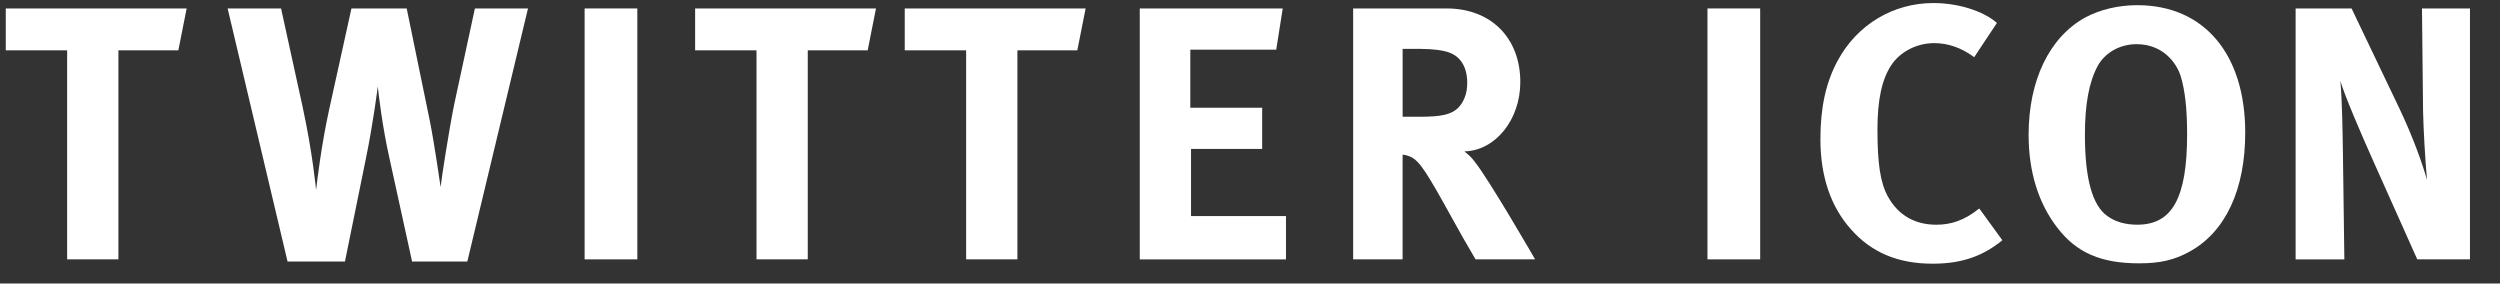<?xml version="1.0" encoding="utf-8"?>
<!-- Generator: Adobe Illustrator 15.0.2, SVG Export Plug-In  -->
<!DOCTYPE svg PUBLIC "-//W3C//DTD SVG 1.1//EN" "http://www.w3.org/Graphics/SVG/1.1/DTD/svg11.dtd">
<svg version="1.1"
	 xmlns="http://www.w3.org/2000/svg" xmlns:xlink="http://www.w3.org/1999/xlink" xmlns:a="http://ns.adobe.com/AdobeSVGViewerExtensions/3.0/"
	 x="0px" y="0px" width="97px" height="11px" viewBox="-0.224 -0.118 97 11"
	 overflow="visible" enable-background="new -0.224 -0.118 97 11" xml:space="preserve">
<rect x="-0.224" y="-0.118" width="97" height="11" fill="#333333" stroke="none"/>
<defs>
</defs>
<g>
	<g>
		<path fill="#FFFFFF" d="M7.018,0.21L6.696,1.835H4.37v8.11H2.381v-8.11H0V0.21H7.018z"/>
		<path fill="#FFFFFF" d="M10.681,0.21l0.841,3.838c0.392,1.821,0.518,3.208,0.518,3.208c0.042-0.378,0.21-1.765,0.504-3.11
			l0.868-3.936h2.144l0.896,4.356c0.182,0.911,0.42,2.577,0.42,2.577c0.028-0.309,0.336-2.283,0.532-3.235l0.798-3.698h2.06
			l-2.354,9.819h-2.143l-0.869-3.964c-0.294-1.303-0.434-2.563-0.462-2.83c0,0-0.168,1.373-0.462,2.802l-0.812,3.992h-2.227
			L8.608,0.21H10.681z"/>
		<path fill="#FFFFFF" d="M24.504,0.21v9.735h-2.045V0.21H24.504z"/>
		<path fill="#FFFFFF" d="M33.764,0.21l-0.322,1.625h-2.325v8.11h-1.989v-8.11h-2.381V0.21H33.764z"/>
		<path fill="#FFFFFF" d="M41.898,0.21l-0.322,1.625h-2.325v8.11h-1.989v-8.11H34.88V0.21H41.898z"/>
		<path fill="#FFFFFF" d="M49.546,0.21l-0.252,1.598H45.96v2.254h2.788v1.598h-2.76v2.605h3.684v1.681h-5.673V0.21H49.546z"/>
		<path fill="#FFFFFF" d="M55.907,0.21c1.723,0,2.857,1.148,2.857,2.857c0,1.457-0.966,2.662-2.171,2.689
			c0.196,0.154,0.28,0.238,0.406,0.406c0.561,0.701,2.339,3.782,2.339,3.782h-2.311c-0.378-0.645-0.532-0.911-0.911-1.597
			c-0.966-1.751-1.261-2.228-1.611-2.381c-0.098-0.043-0.182-0.07-0.308-0.084v4.062h-1.919V0.21H55.907z M54.198,4.412h0.658
			c0.84,0,1.205-0.084,1.471-0.321c0.238-0.225,0.378-0.575,0.378-0.981c0-0.603-0.238-1.022-0.7-1.19
			c-0.224-0.084-0.63-0.141-1.107-0.141h-0.7V4.412z"/>
		<path fill="#FFFFFF" d="M68.071,0.21v9.735h-2.045V0.21H68.071z"/>
		<path fill="#FFFFFF" d="M76.375,2.101c-0.49-0.363-1.008-0.546-1.555-0.546c-0.658,0-1.303,0.322-1.653,0.841
			c-0.378,0.561-0.546,1.373-0.546,2.507c0,1.331,0.112,2.073,0.406,2.605c0.392,0.714,1.037,1.093,1.877,1.093
			c0.574,0,1.093-0.168,1.667-0.631l0.896,1.233c-0.771,0.63-1.597,0.91-2.704,0.91c-1.345,0-2.381-0.435-3.18-1.345
			C70.8,7.886,70.408,6.71,70.408,5.28c0-1.219,0.21-2.185,0.659-3.025C71.823,0.841,73.224,0,74.792,0
			c0.966,0,1.933,0.308,2.465,0.771L76.375,2.101z"/>
		<path fill="#FFFFFF" d="M86.891,5.028c0,2.199-0.757,3.853-2.171,4.623c-0.588,0.322-1.135,0.448-1.947,0.448
			c-1.471,0-2.423-0.406-3.166-1.373c-0.742-0.952-1.121-2.185-1.121-3.614c0-2.101,0.798-3.781,2.199-4.553
			c0.574-0.308,1.289-0.476,2.017-0.476C85.293,0.084,86.891,1.976,86.891,5.028z M81.161,2.451c-0.336,0.63-0.49,1.485-0.49,2.661
			c0,1.682,0.28,2.732,0.869,3.152c0.308,0.224,0.7,0.336,1.163,0.336c1.359,0,1.933-1.037,1.933-3.516
			c0-0.994-0.084-1.709-0.252-2.256c-0.154-0.49-0.672-1.232-1.709-1.232C82.016,1.597,81.441,1.933,81.161,2.451z"/>
		<path fill="#FFFFFF" d="M91.017,0.21l1.863,3.895c0.49,1.036,0.869,2.059,1.064,2.76c-0.069-0.757-0.14-2.004-0.153-2.676
			L93.749,0.21h1.862v9.735h-2.045L91.899,6.22c-0.546-1.219-1.134-2.592-1.316-3.194c0.07,0.799,0.084,1.947,0.098,2.76l0.056,4.16
			h-1.891V0.21H91.017z"/>
	</g>
</g>
</svg>
